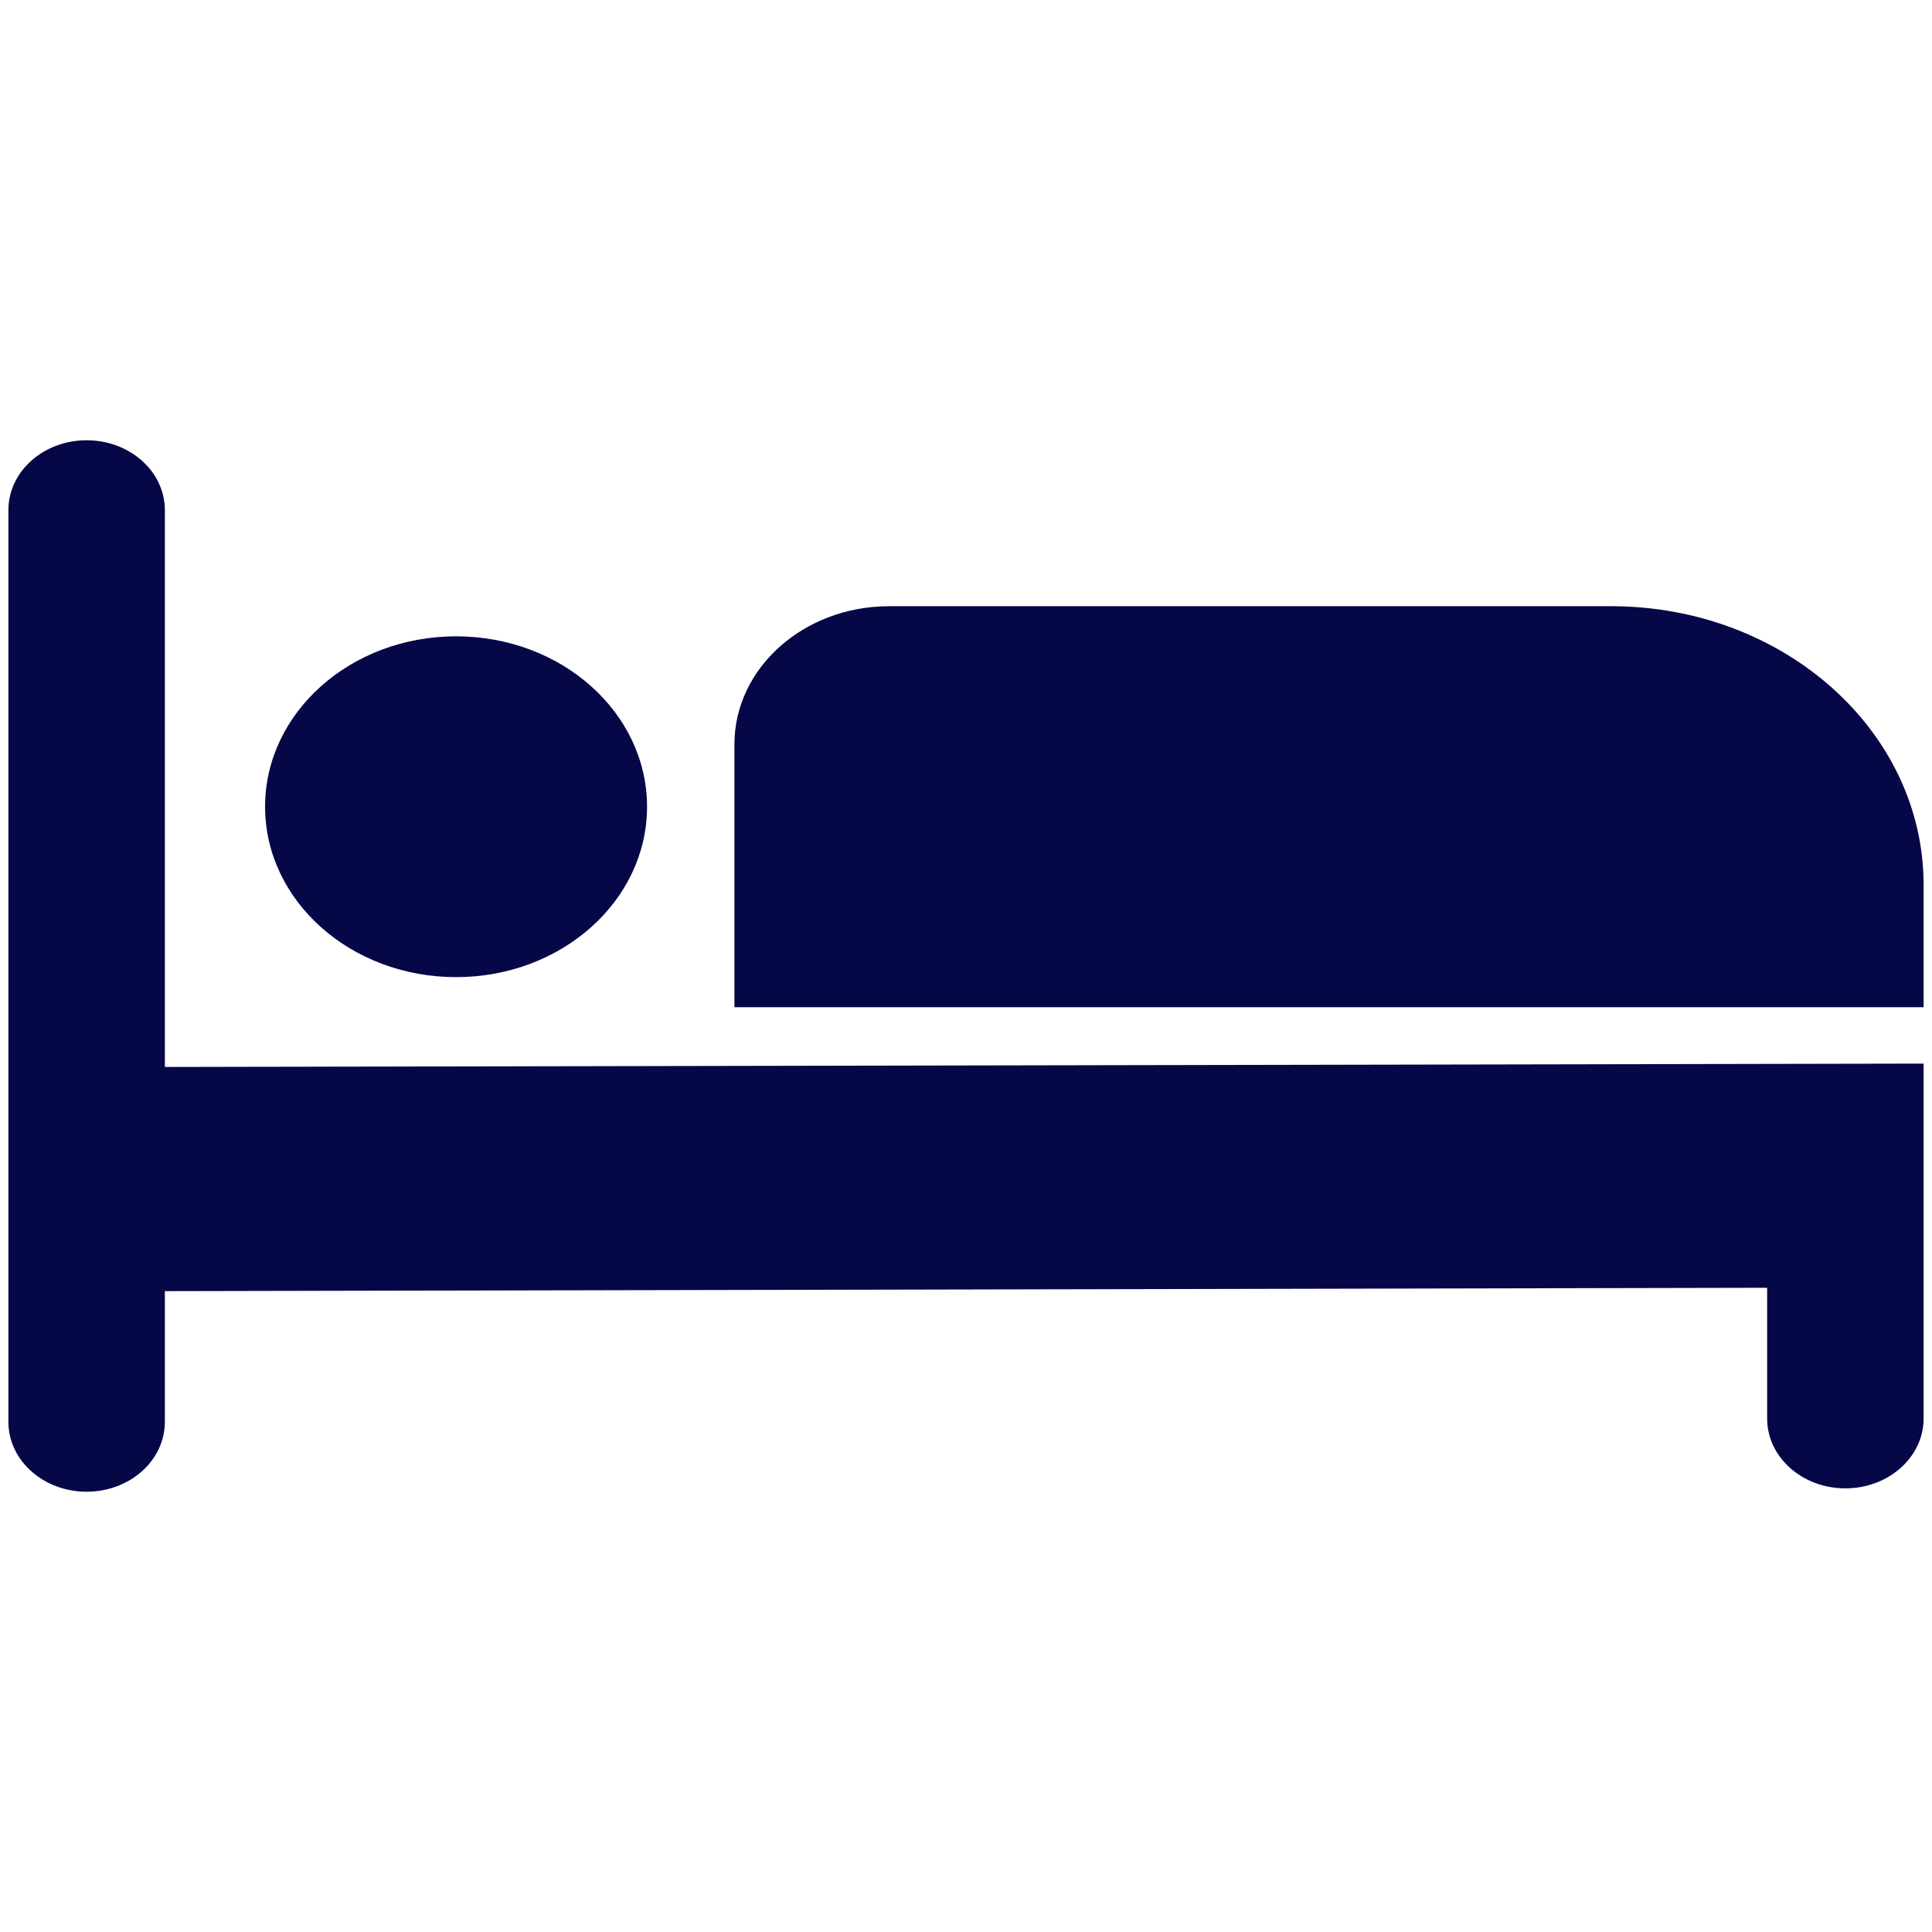 <?xml version="1.0" encoding="UTF-8"?>
<svg xmlns="http://www.w3.org/2000/svg" version="1.1" viewBox="0 0 100 100">
  <defs>
    <style>
      .cls-1 {
        fill: #050747;
      }
    </style>
  </defs>
  <!-- Generator: Adobe Illustrator 28.7.4, SVG Export Plug-In . SVG Version: 1.2.0 Build 166)  -->
  <g>
    <g id="_レイヤー_1" data-name="レイヤー_1">
      <g>
        <path class="cls-1" d="M8.533,55.227v-28.826c0-1.995-1.813-3.613-4.049-3.613-2.236,0-4.049,1.618-4.049,3.613v47.197c0,1.995,1.813,3.613,4.049,3.613,2.236,0,4.049-1.618,4.049-3.613v-6.769l82.934-.174v6.769c0,1.995,1.813,3.613,4.049,3.613s4.049-1.618,4.049-3.613v-18.372l-91.031.174Z"/>
        <path class="cls-1" d="M99.565,52.132h-61.551v-13.606c0-3.948,3.587-7.149,8.012-7.149h37.366c8.933,0,16.174,6.461,16.174,14.432v6.322Z"/>
        <path class="cls-1" d="M23.606,50.576c5.459,0,9.885-3.949,9.885-8.82,0-4.871-4.426-8.82-9.885-8.82-5.459,0-9.885,3.949-9.885,8.82,0,4.871,4.426,8.82,9.885,8.82Z"/>
      </g>
    </g>
  </g>
</svg>